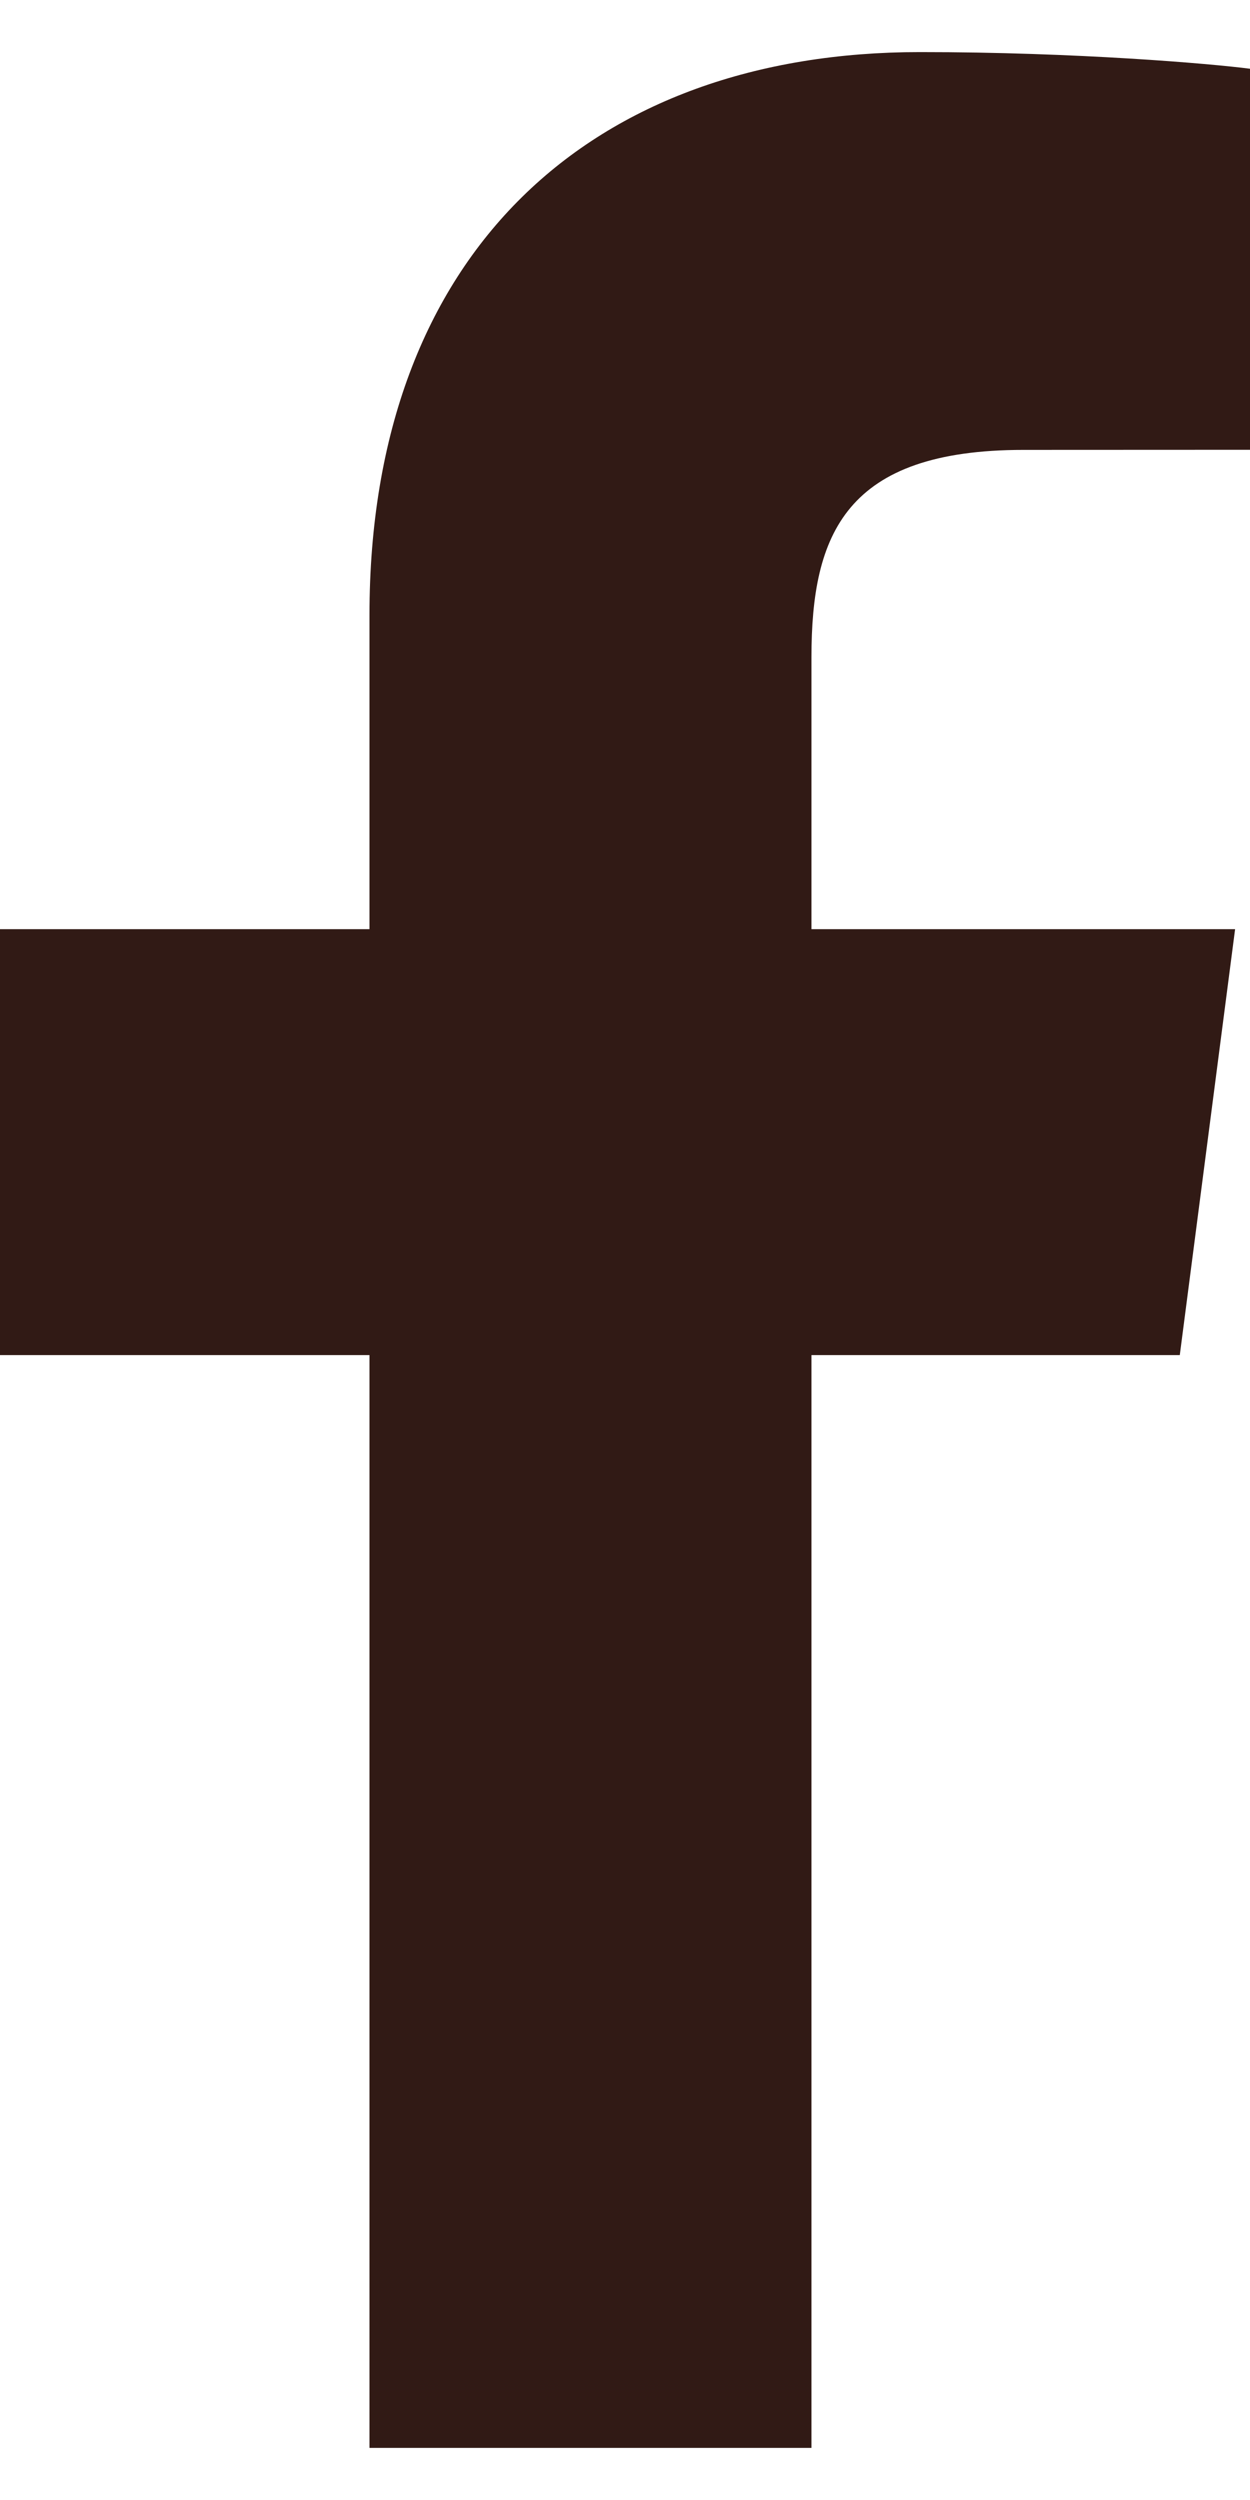 <svg width="12" height="24" viewBox="0 0 12 24" fill="none" xmlns="http://www.w3.org/2000/svg">
<path d="M7.79 23.5V13.009H11.326L11.857 8.92H7.79V6.309C7.79 5.126 8.119 4.319 9.826 4.319L12 4.318V0.66C11.624 0.611 10.333 0.5 8.831 0.5C5.695 0.5 3.547 2.406 3.547 5.904V8.92H0V13.009H3.547V23.5H7.79Z" fill="#311A15"/>
</svg>
